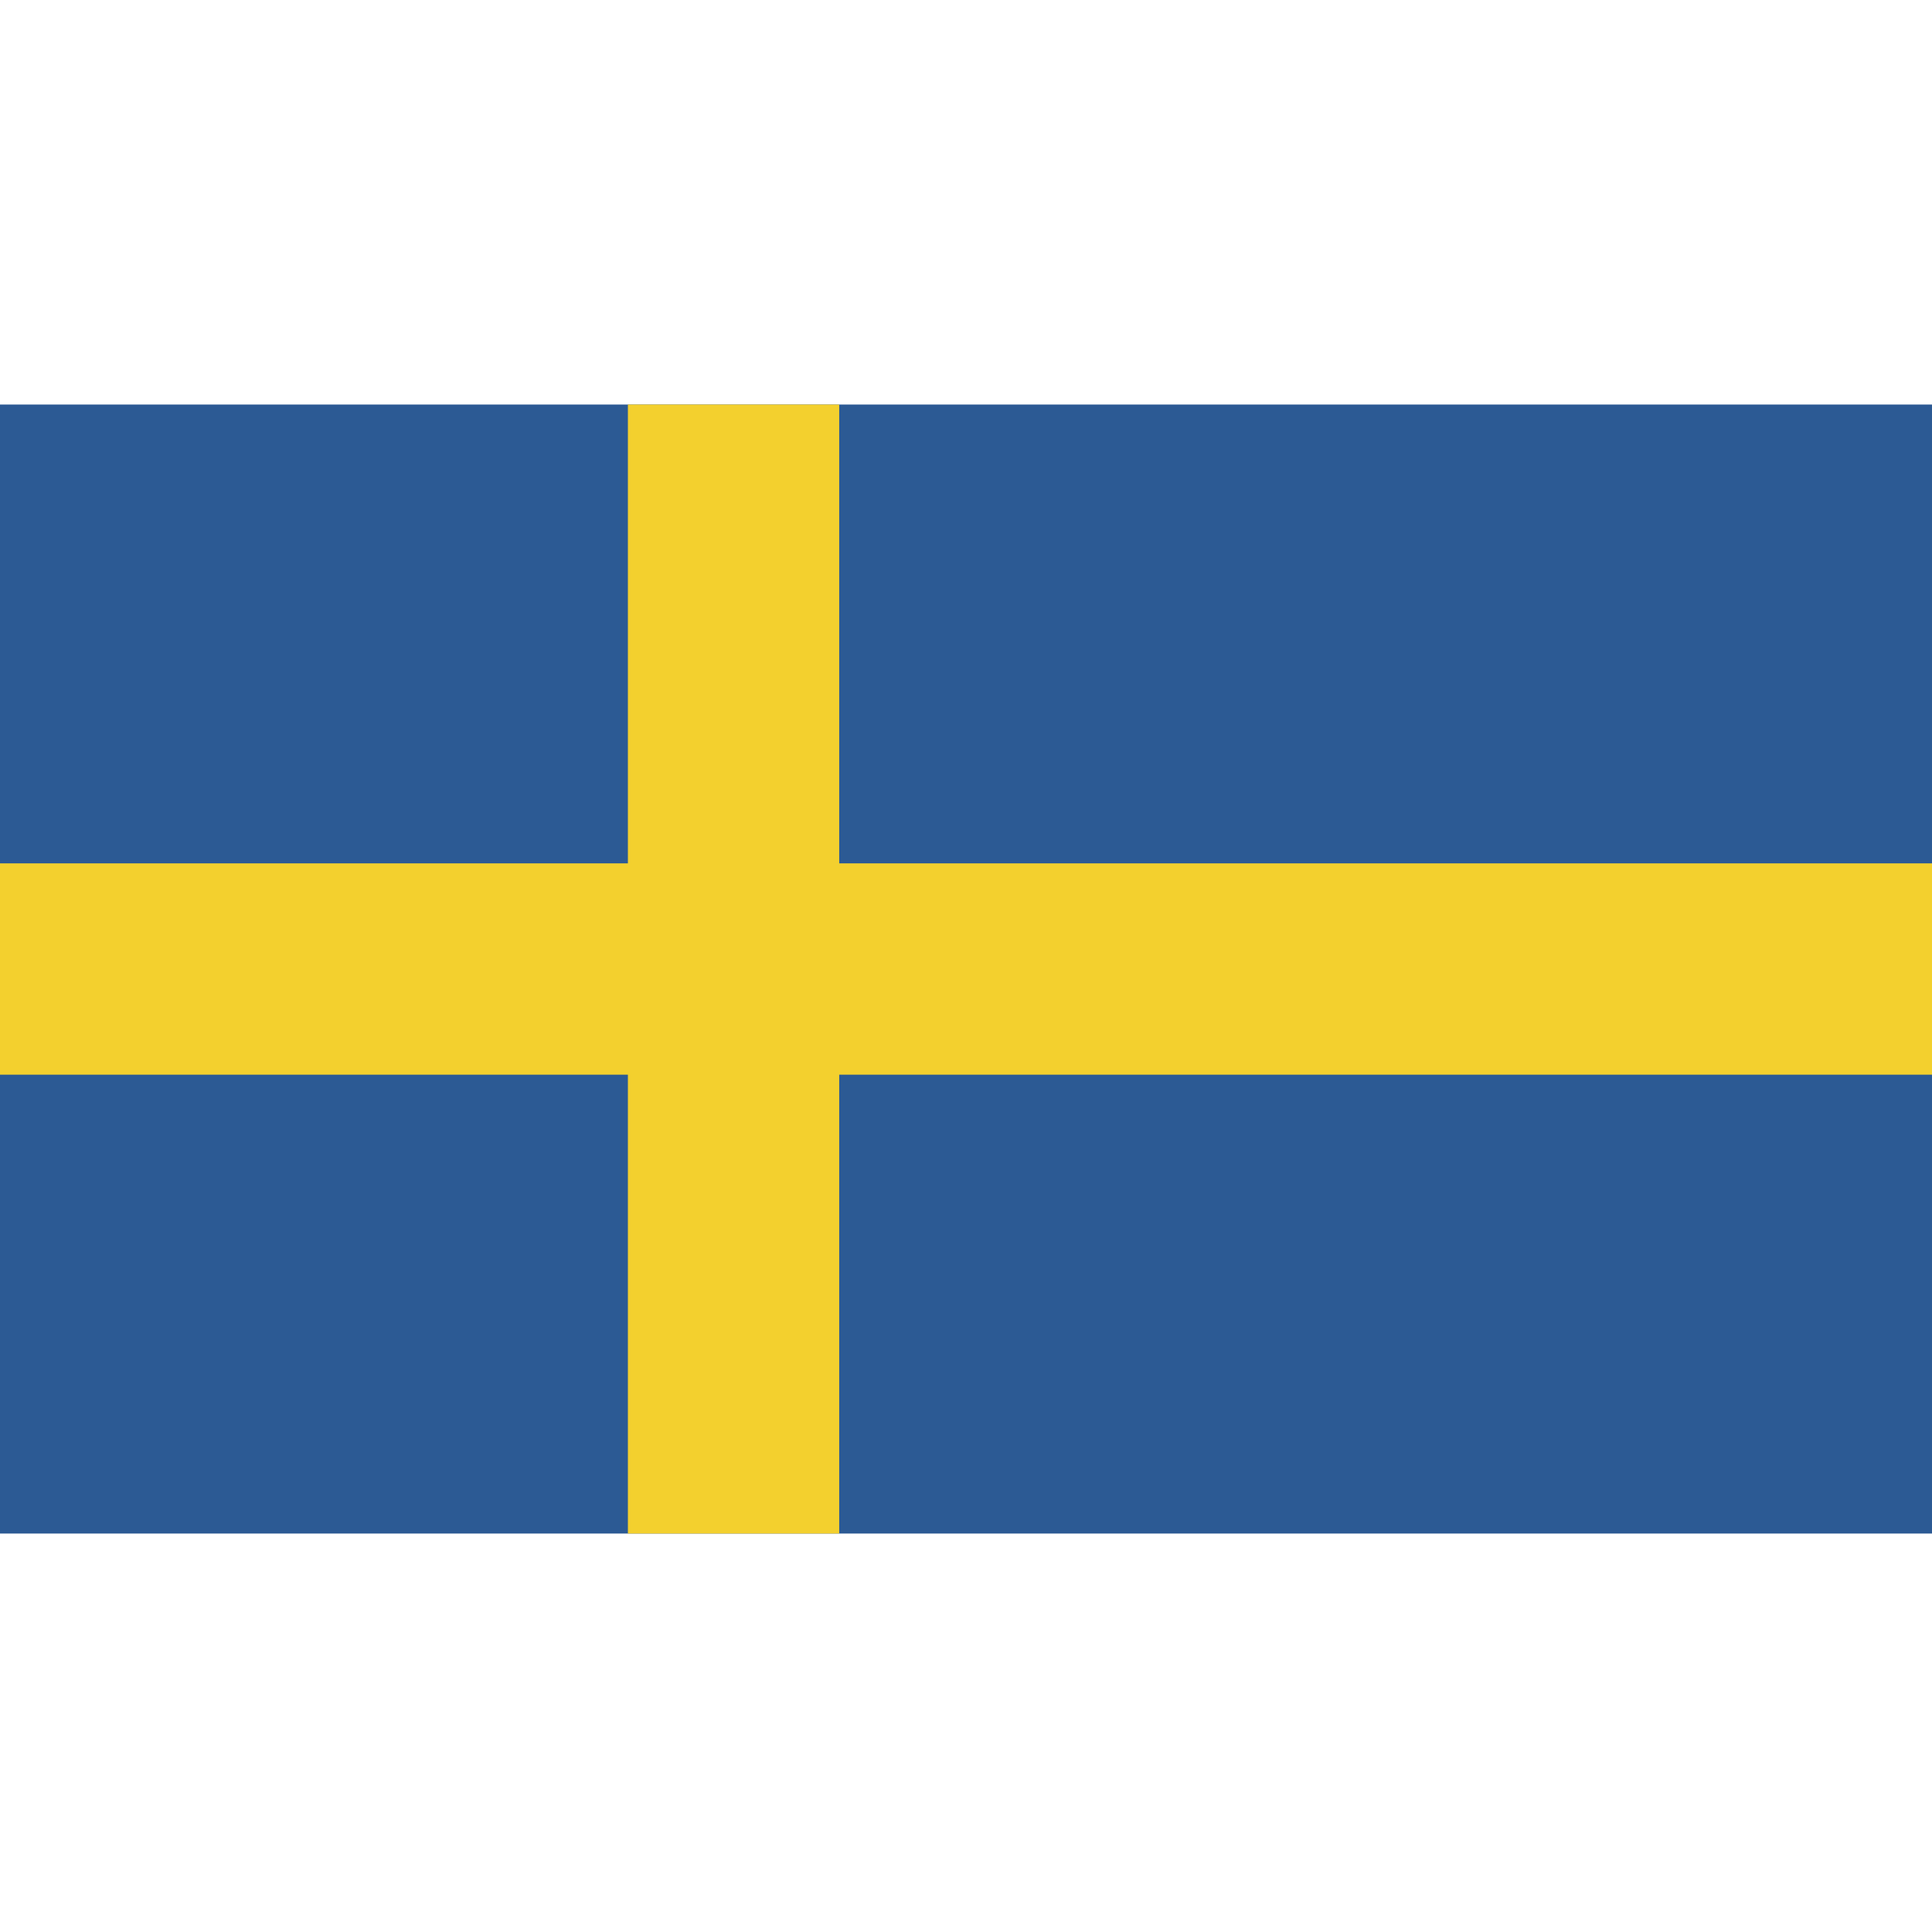 <?xml version="1.0" encoding="utf-8"?>
<!-- Generator: Adobe Illustrator 19.1.0, SVG Export Plug-In . SVG Version: 6.00 Build 0)  -->
<svg version="1.1" id="Layer_1" xmlns="http://www.w3.org/2000/svg" xmlns:xlink="http://www.w3.org/1999/xlink" x="0px" y="0px"
	 viewBox="0 0 32 32" style="enable-background:new 0 0 32 32;" xml:space="preserve">
<style type="text/css">
	.st0{clip-path:url(#SVGID_2_);fill:#2C5A94;}
	.st1{clip-path:url(#SVGID_2_);fill:#F3D02E;}
</style>
<g>
	<defs>
		<rect id="SVGID_1_" y="6.7" width="32" height="18.7"/>
	</defs>
	<clipPath id="SVGID_2_">
		<use xlink:href="#SVGID_1_"  style="overflow:visible;"/>
	</clipPath>
	<rect y="6.7" class="st0" width="32" height="18.7"/>
	<rect x="10.4" y="6.7" class="st1" width="3.5" height="18.7"/>
	<rect y="14.3" class="st1" width="32" height="3.5"/>
</g>
</svg>
